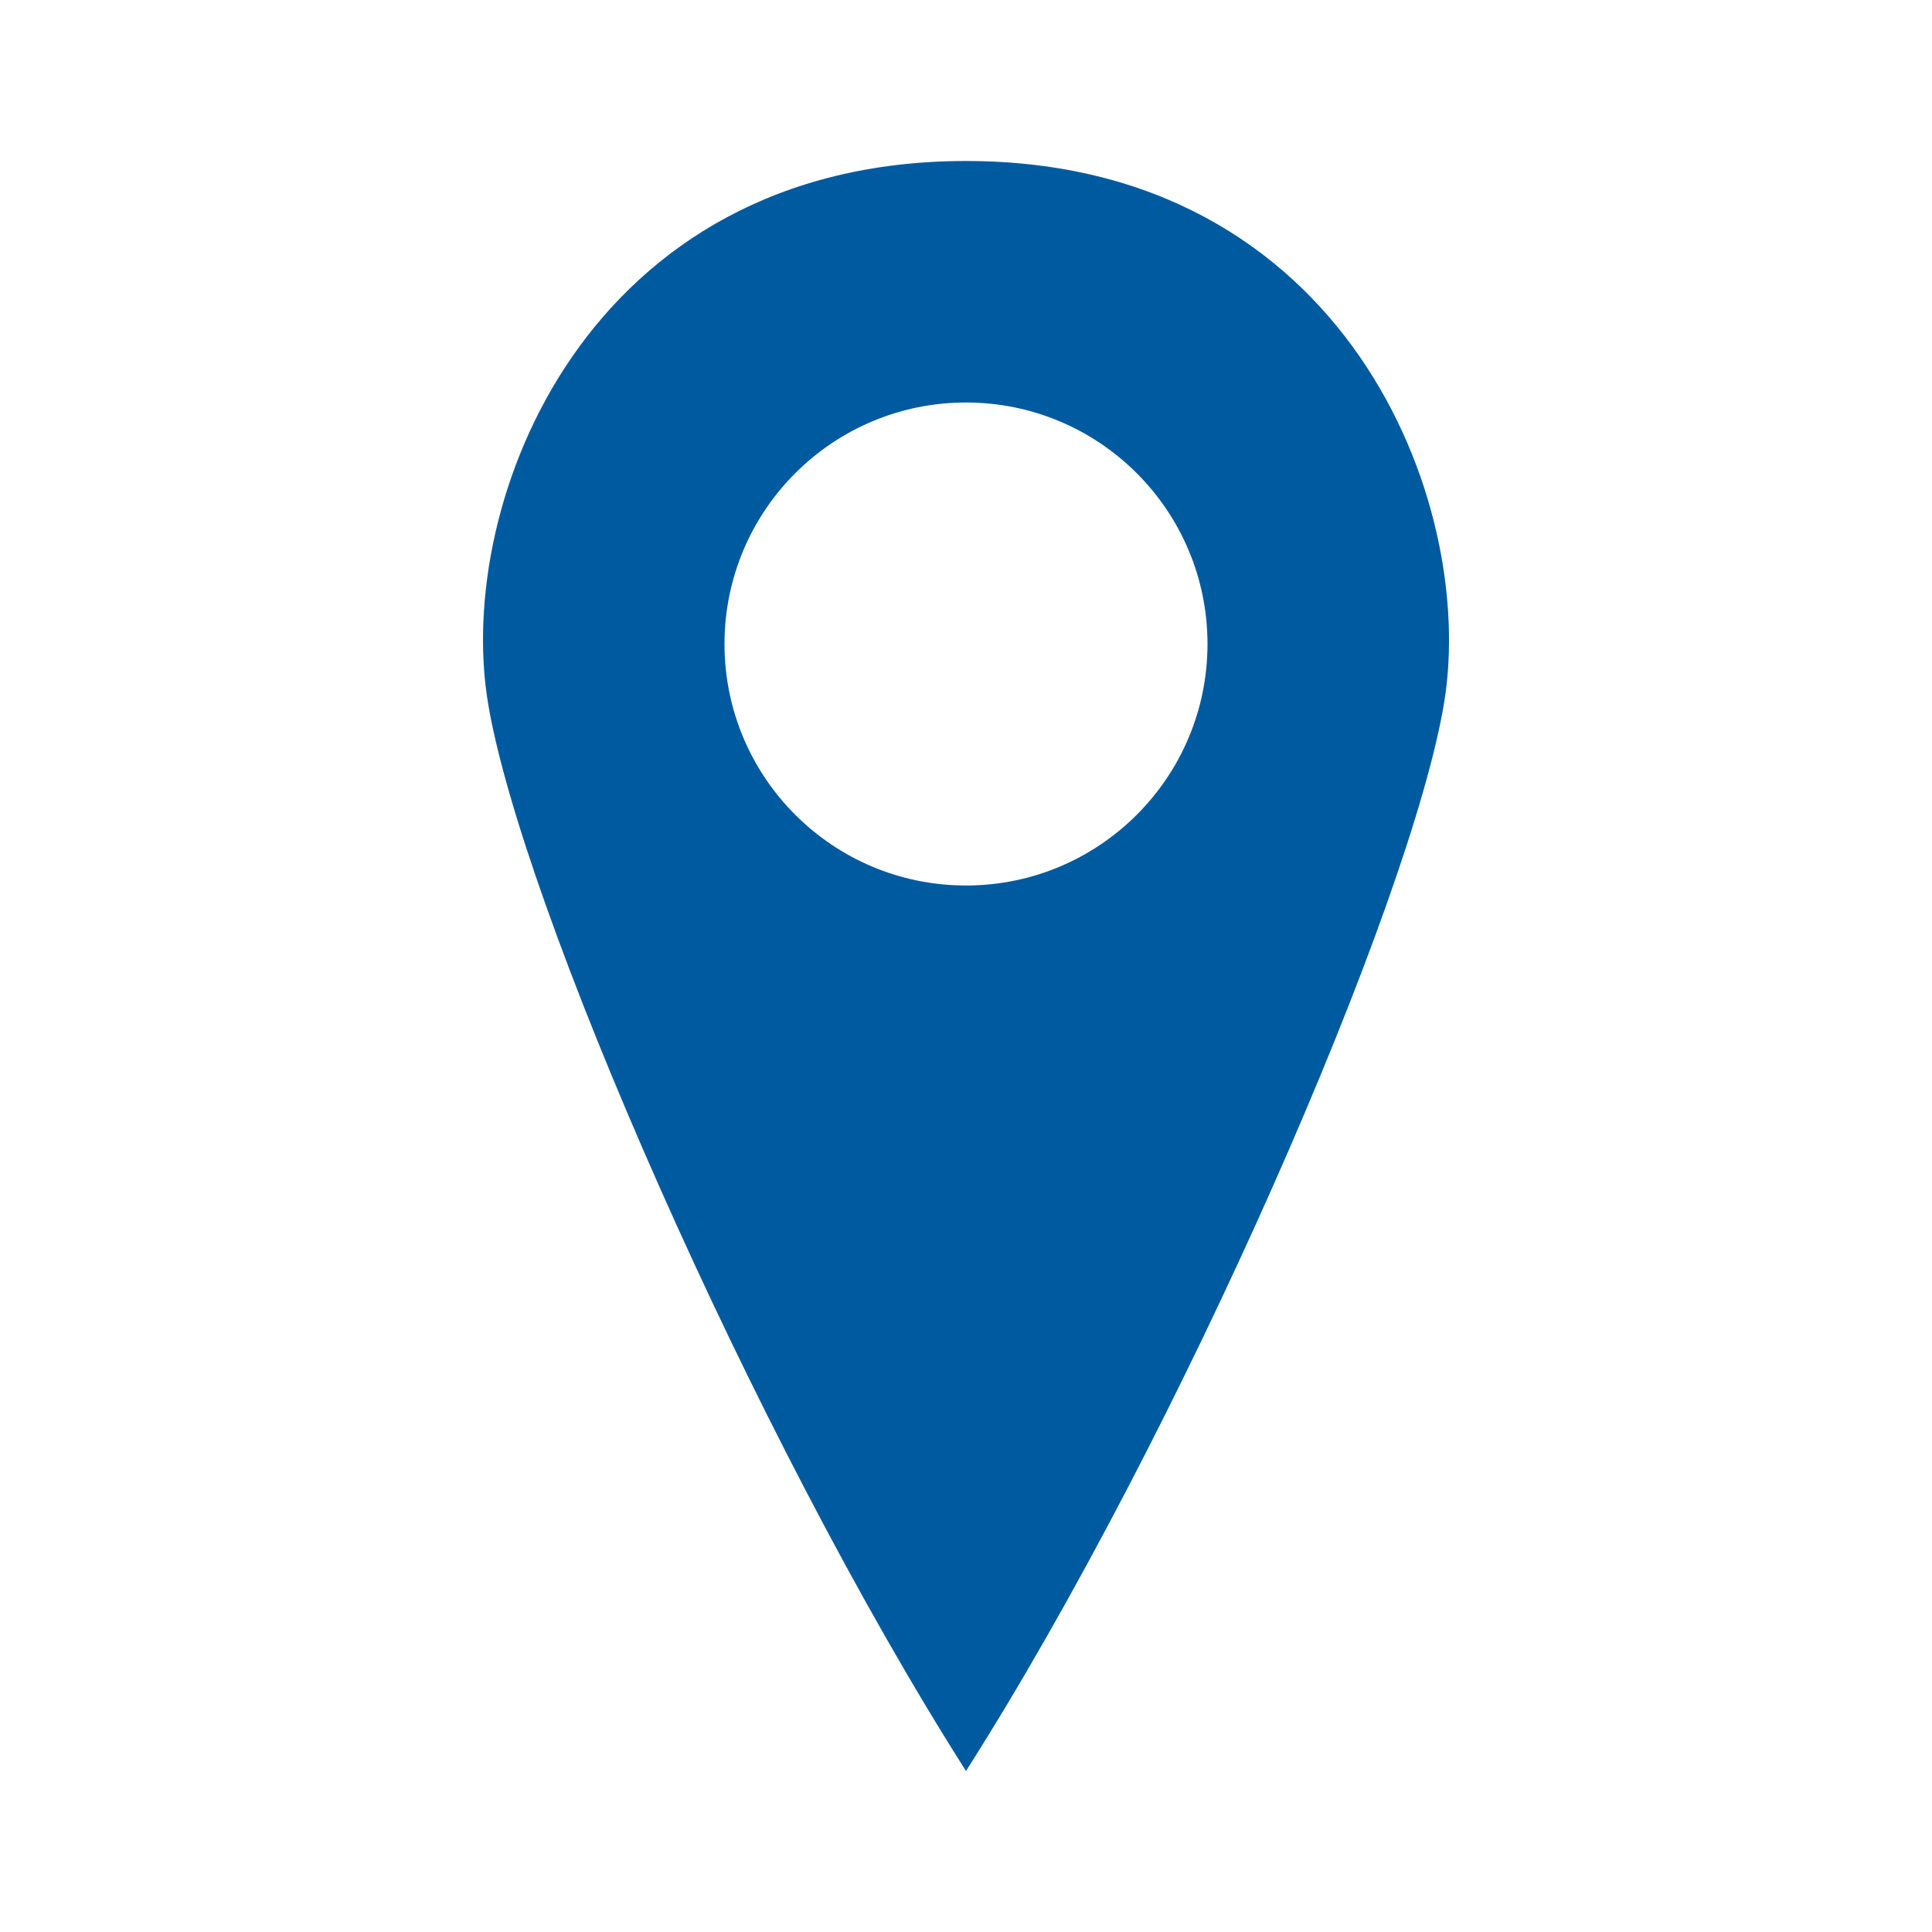 <?xml version="1.0" encoding="UTF-8"?>
<svg xmlns="http://www.w3.org/2000/svg" width="24" height="24" viewBox="0 0 24 24" fill="none">
  <path fill-rule="evenodd" clip-rule="evenodd" d="M12 22C9.336 17.812 6.47 11.221 6.061 8.725C5.649 6.23 7.293 2 12 2C16.707 2 18.349 6.23 17.94 8.725C17.531 11.221 14.665 17.812 12 22ZM12 11C13.657 11 15 9.657 15 8C15 6.343 13.657 5 12 5C10.343 5 9 6.343 9 8C9 9.657 10.343 11 12 11Z" fill="#005AA0"></path>
</svg>
